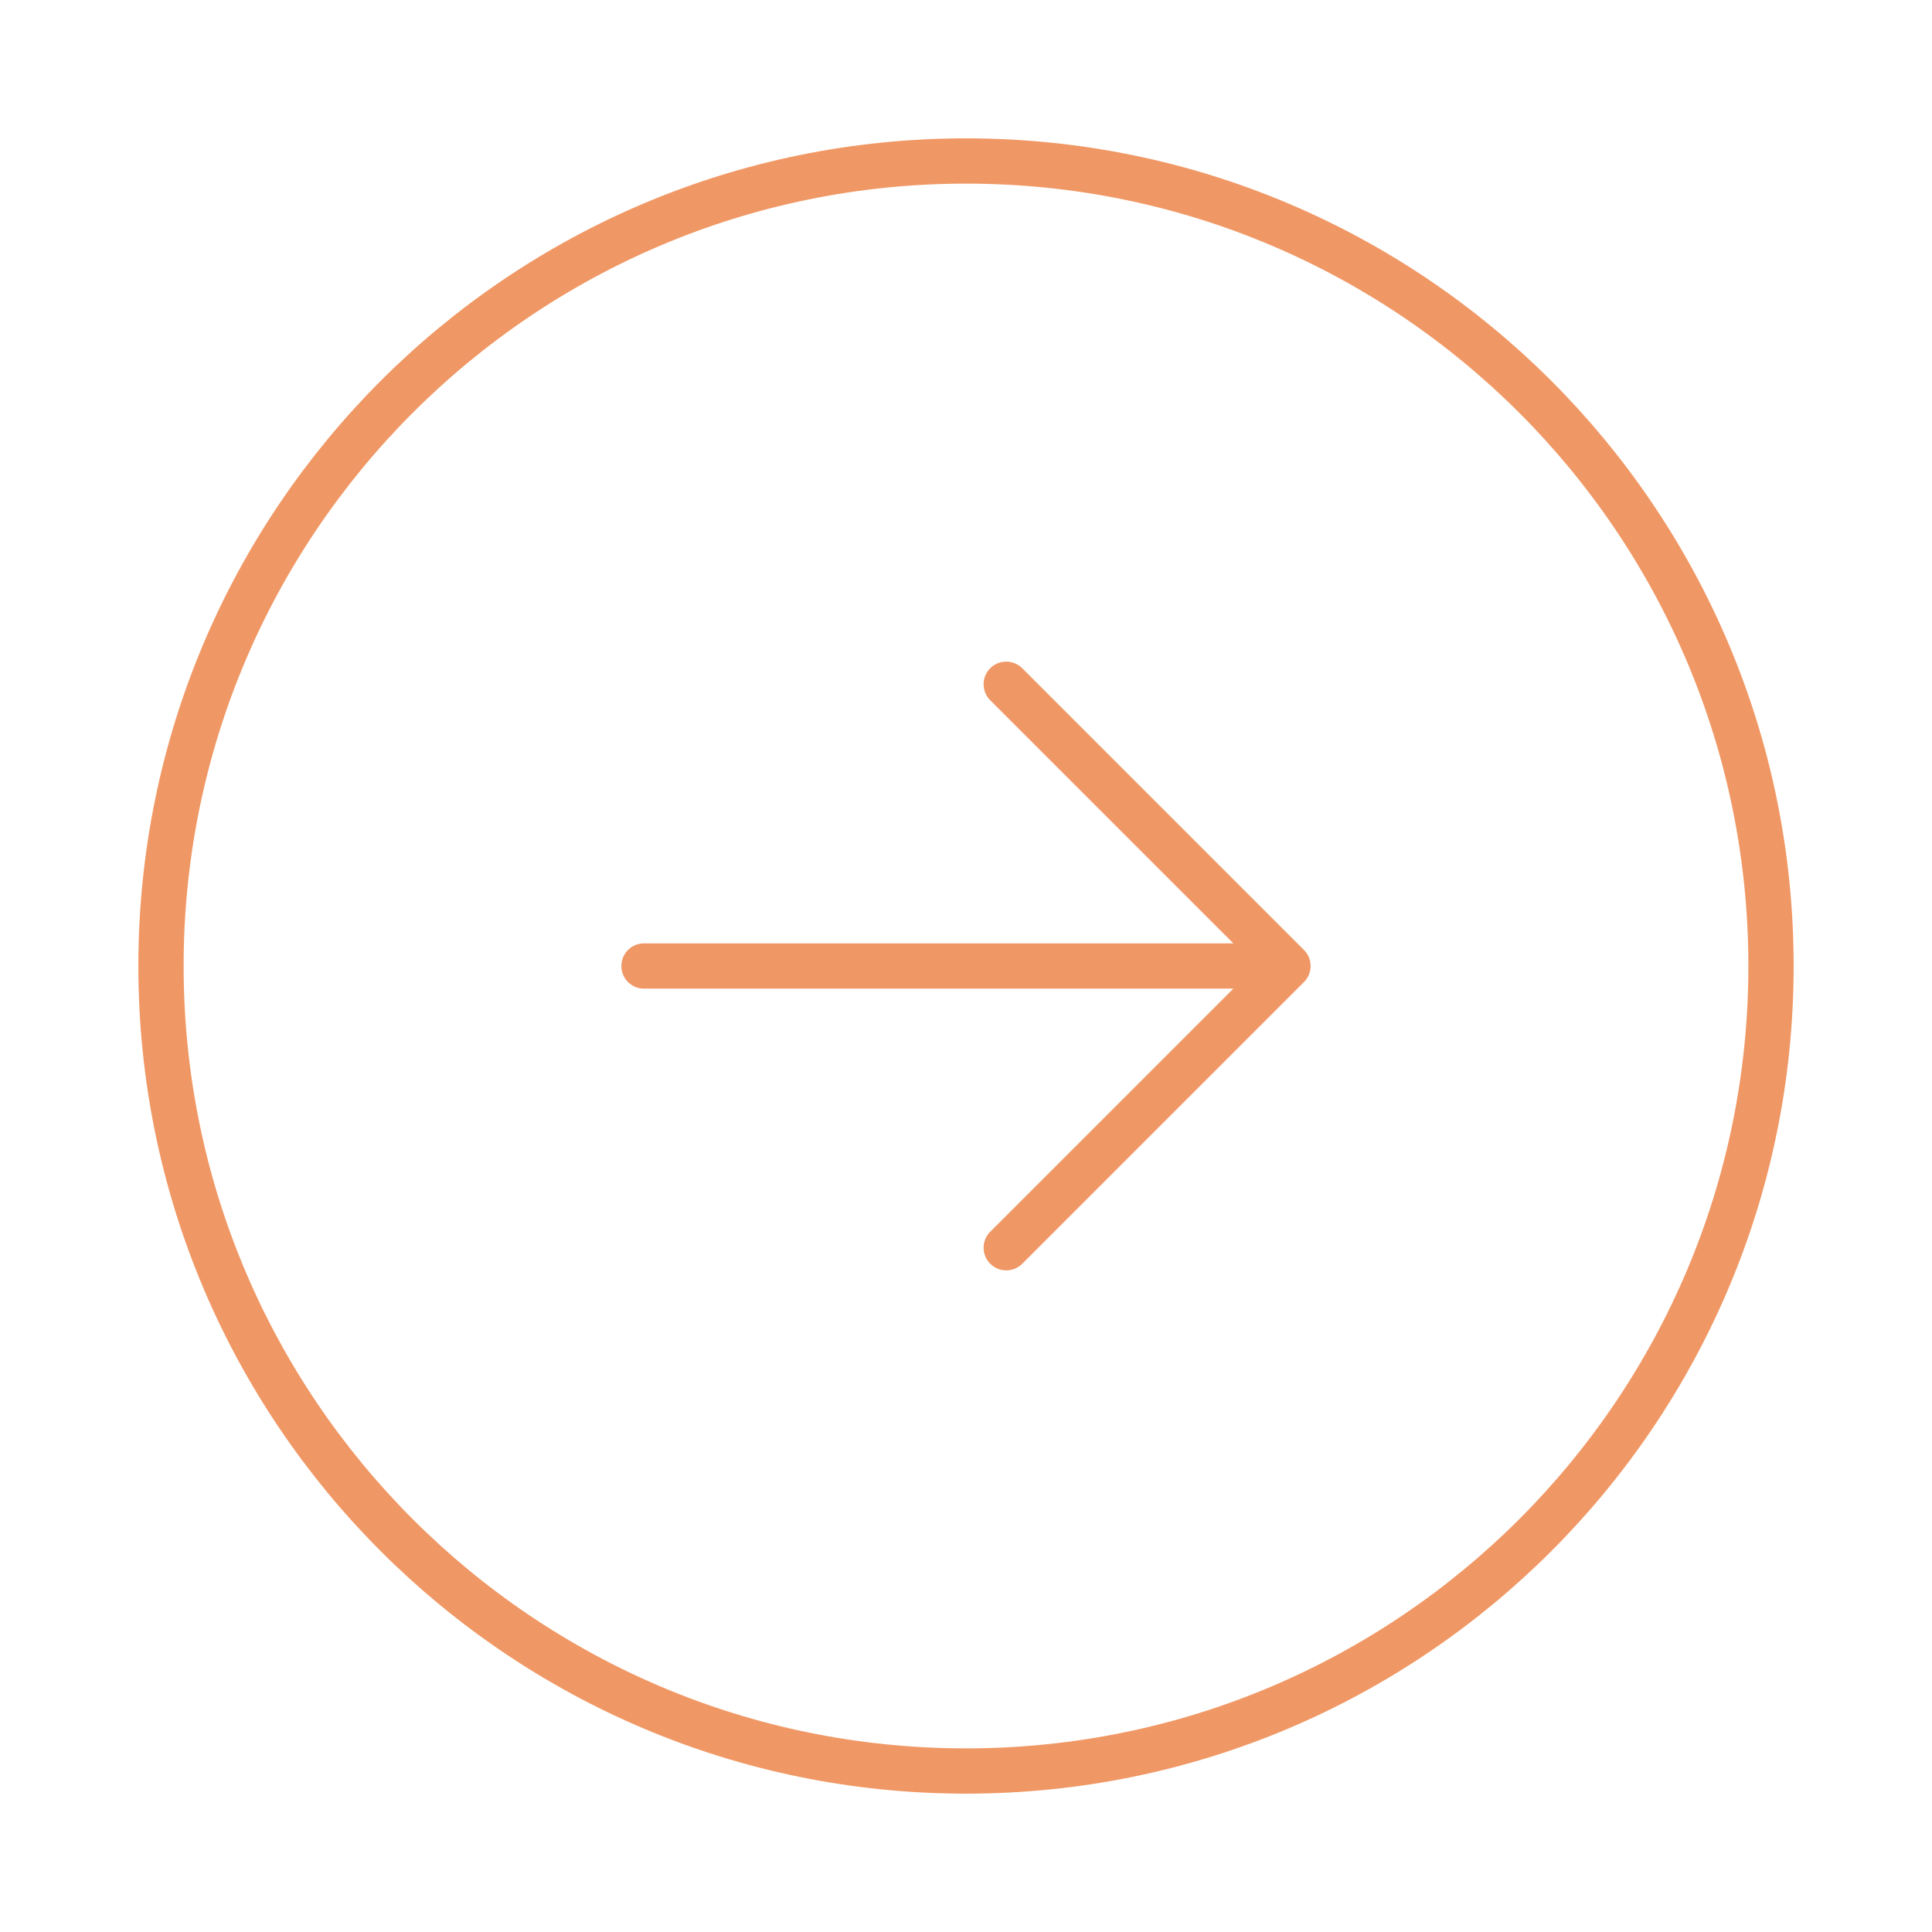 <svg width="64" height="64" viewBox="0 0 64 64" fill="none" xmlns="http://www.w3.org/2000/svg">
<path d="M21.333 32H42.666M42.666 32L33.333 22.667M42.666 32L33.333 41.333" stroke="#F09865" stroke-width="1.5" stroke-linecap="round" stroke-linejoin="round"/>
<path d="M32 58.667C46.728 58.667 58.667 46.727 58.667 32C58.667 17.272 46.728 5.333 32 5.333C17.273 5.333 5.333 17.272 5.333 32C5.333 46.727 17.273 58.667 32 58.667Z" stroke="#F09865" stroke-width="1.5" stroke-linecap="round" stroke-linejoin="round"/>
</svg>
